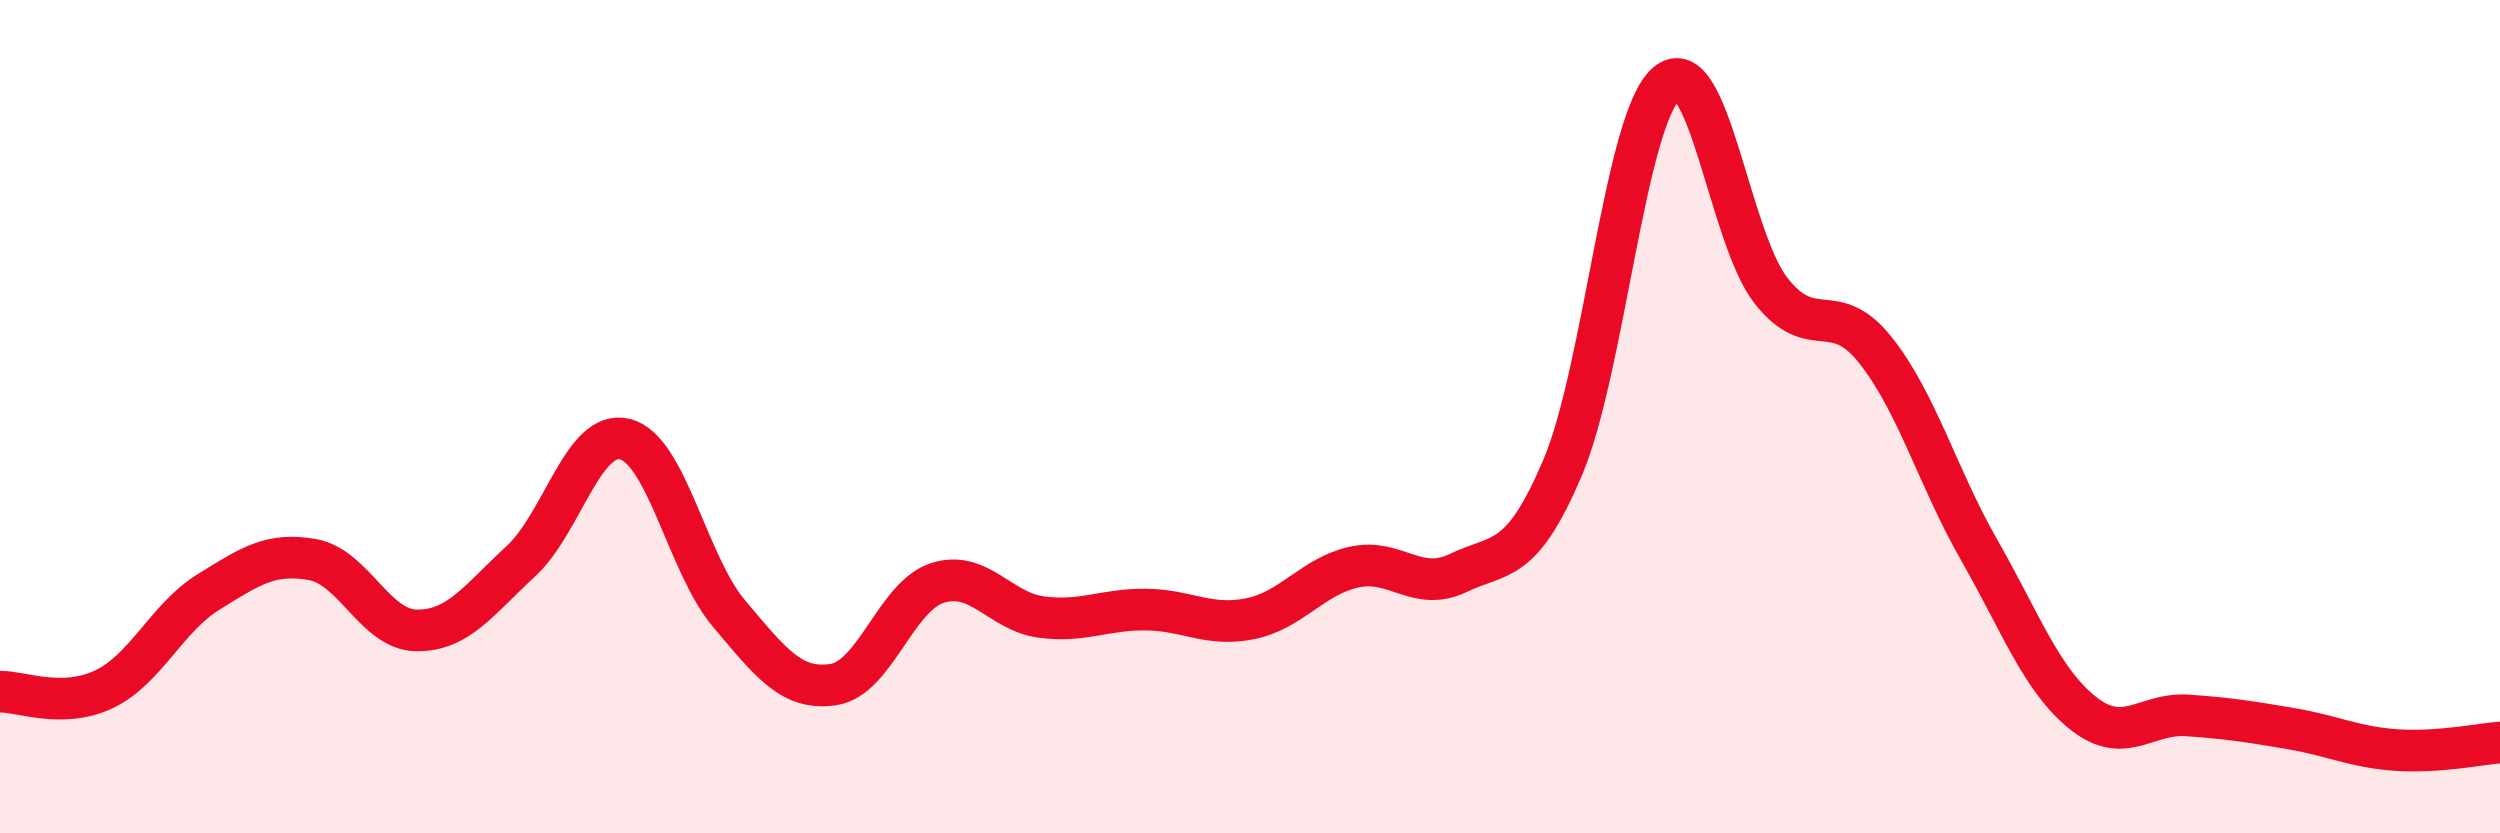 
    <svg width="60" height="20" viewBox="0 0 60 20" xmlns="http://www.w3.org/2000/svg">
      <path
        d="M 0,16.6 C 0.5,16.59 1.5,17.02 2.5,16.54 C 3.5,16.06 4,14.83 5,14.21 C 6,13.59 6.5,13.25 7.5,13.43 C 8.5,13.61 9,15.12 10,15.13 C 11,15.14 11.5,14.39 12.5,13.47 C 13.5,12.55 14,10.29 15,10.54 C 16,10.79 16.5,13.55 17.5,14.73 C 18.5,15.91 19,16.58 20,16.43 C 21,16.28 21.5,14.31 22.5,13.99 C 23.5,13.67 24,14.68 25,14.81 C 26,14.94 26.5,14.62 27.5,14.63 C 28.5,14.64 29,15.05 30,14.85 C 31,14.65 31.5,13.83 32.5,13.61 C 33.5,13.39 34,14.23 35,13.75 C 36,13.27 36.5,13.58 37.5,11.23 C 38.5,8.88 39,2.85 40,2 C 41,1.15 41.5,5.69 42.5,6.97 C 43.5,8.25 44,7.14 45,8.39 C 46,9.64 46.5,11.45 47.5,13.2 C 48.5,14.95 49,16.33 50,17.12 C 51,17.91 51.5,17.1 52.5,17.17 C 53.5,17.24 54,17.32 55,17.49 C 56,17.66 56.5,17.93 57.5,18 C 58.5,18.07 59.5,17.86 60,17.82L60 20L0 20Z"
        fill="#EB0A25"
        opacity="0.1"
        stroke-linecap="round"
        stroke-linejoin="round"
      />
      <path
        d="M 0,16.6 C 0.5,16.59 1.5,17.02 2.5,16.54 C 3.5,16.06 4,14.83 5,14.21 C 6,13.59 6.5,13.25 7.5,13.43 C 8.5,13.61 9,15.12 10,15.13 C 11,15.14 11.5,14.39 12.5,13.47 C 13.5,12.55 14,10.29 15,10.54 C 16,10.79 16.5,13.55 17.5,14.73 C 18.5,15.91 19,16.58 20,16.43 C 21,16.28 21.5,14.31 22.5,13.99 C 23.5,13.67 24,14.68 25,14.81 C 26,14.94 26.5,14.62 27.5,14.63 C 28.5,14.64 29,15.05 30,14.85 C 31,14.65 31.5,13.83 32.5,13.61 C 33.5,13.39 34,14.23 35,13.75 C 36,13.27 36.5,13.58 37.5,11.23 C 38.5,8.88 39,2.85 40,2 C 41,1.15 41.5,5.69 42.5,6.97 C 43.5,8.25 44,7.14 45,8.39 C 46,9.64 46.5,11.45 47.5,13.2 C 48.5,14.95 49,16.33 50,17.12 C 51,17.91 51.5,17.1 52.5,17.17 C 53.5,17.24 54,17.32 55,17.49 C 56,17.66 56.5,17.93 57.5,18 C 58.5,18.07 59.5,17.86 60,17.82"
        stroke="#EB0A25"
        stroke-width="1"
        fill="none"
        stroke-linecap="round"
        stroke-linejoin="round"
      />
    </svg>
  